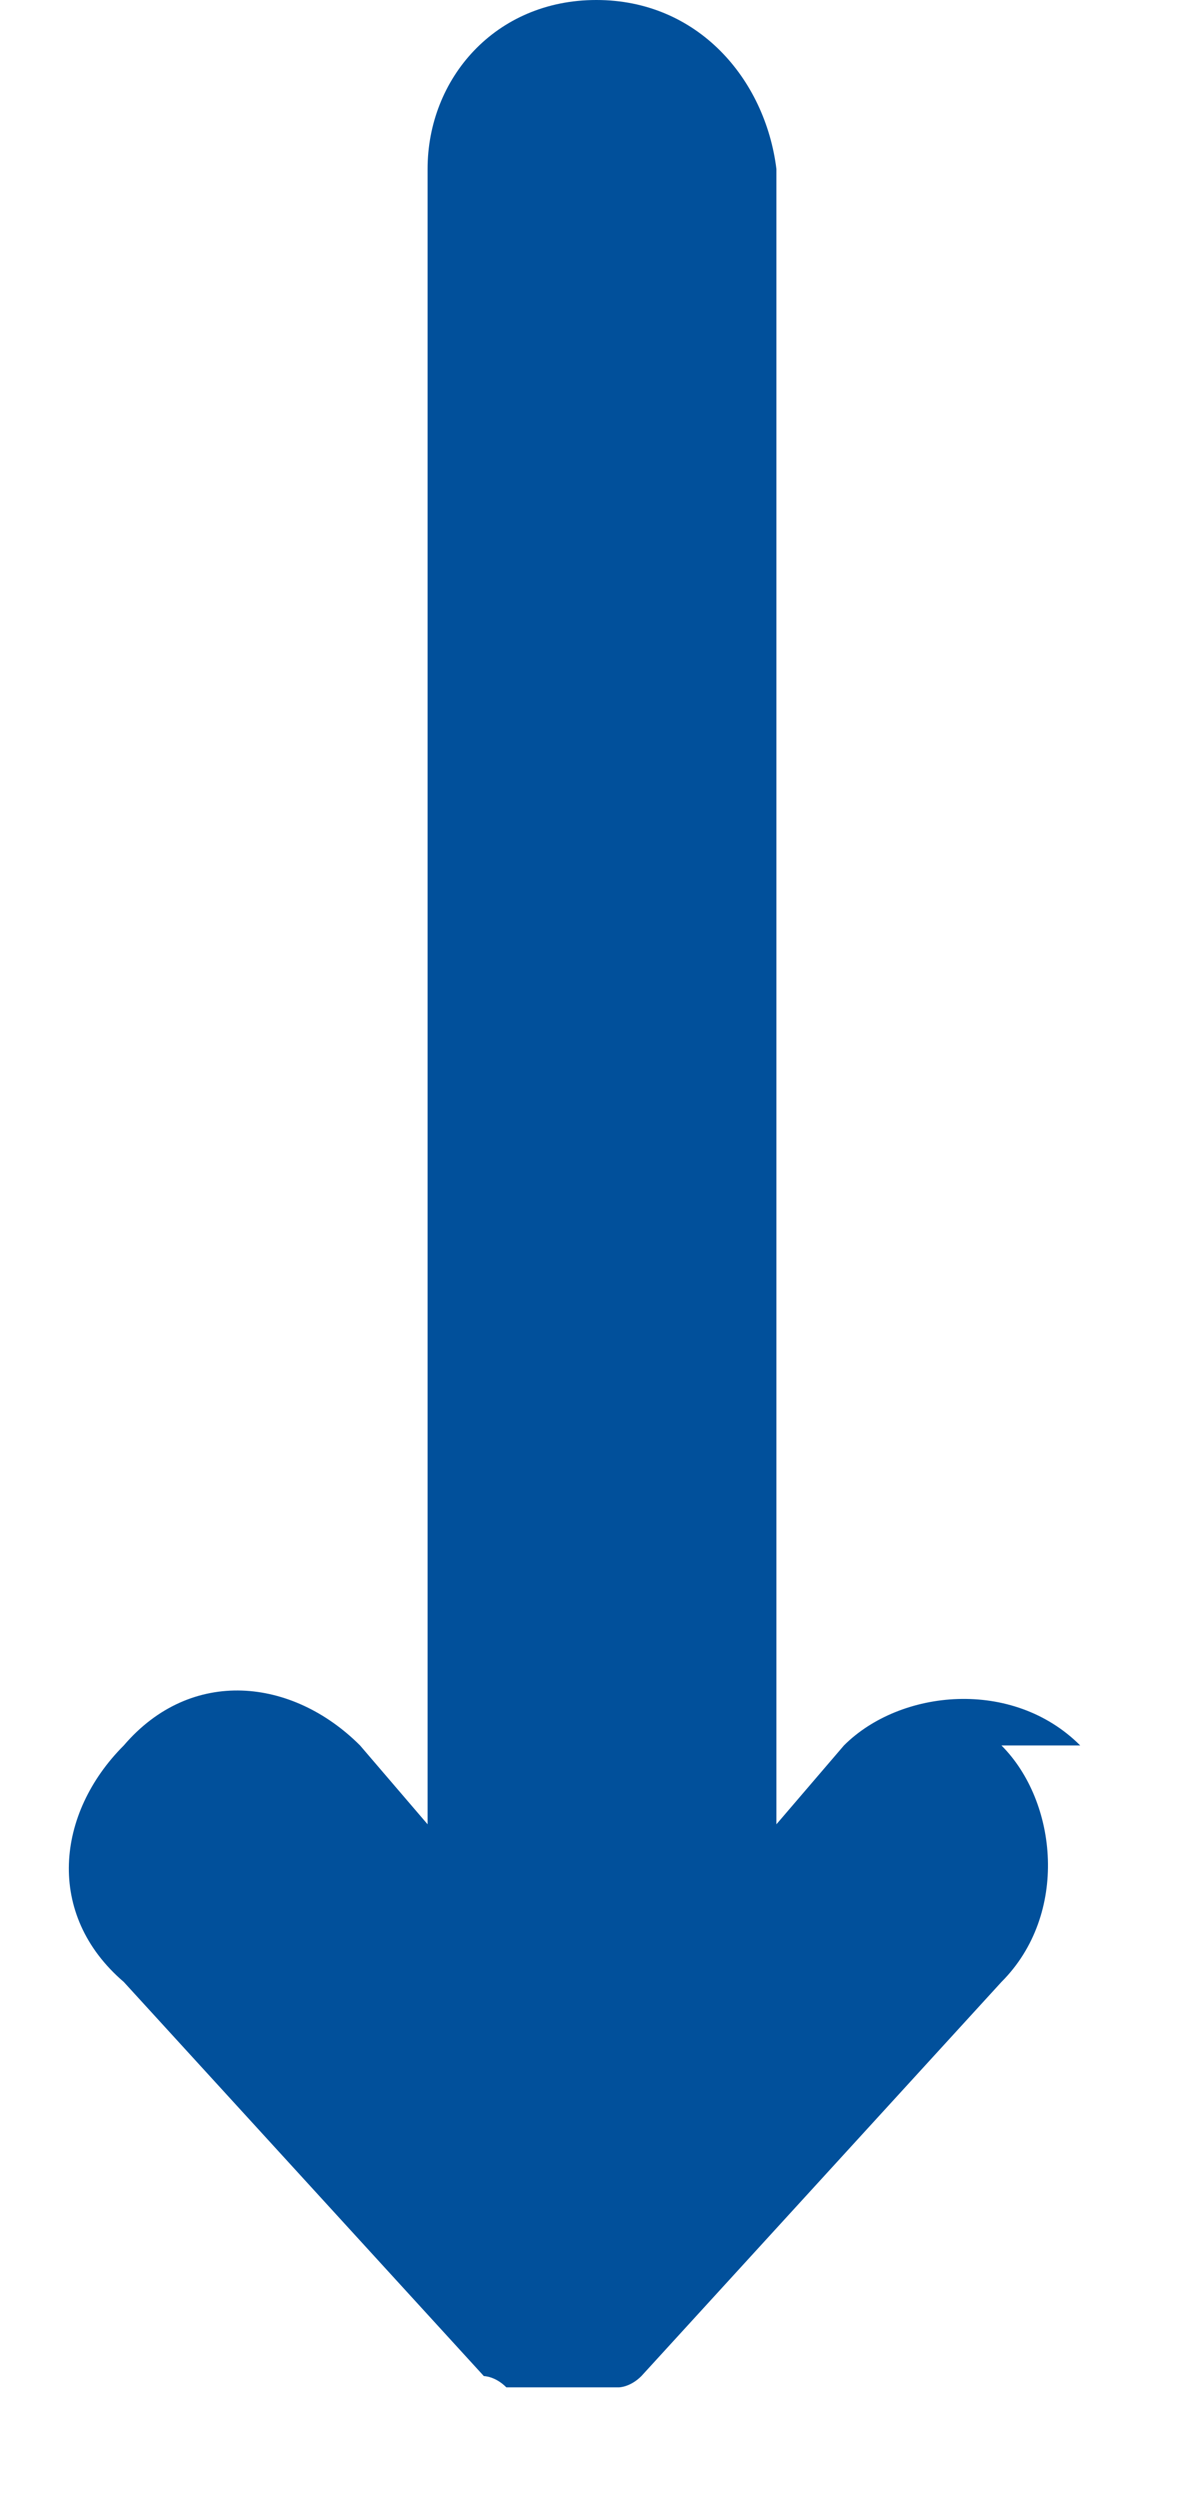 <?xml version="1.0" encoding="UTF-8"?>
<svg id="Ebene_1" xmlns="http://www.w3.org/2000/svg" version="1.1" viewBox="0 0 10.7 22.2">
  <!-- Generator: Adobe Illustrator 29.3.1, SVG Export Plug-In . SVG Version: 2.1.0 Build 151)  -->
  <defs>
    <style>
      .st0 {
        fill: #01509b;
      }
    </style>
  </defs>
  <path class="st0" d="M9.6,15.5c-.6-.6-1.6-.5-2.1,0l-.6.7V1.5C6.8.7,6.2,0,5.3,0s-1.5.7-1.5,1.5v14.7l-.6-.7c-.6-.6-1.5-.7-2.1,0-.6.6-.7,1.5,0,2.1l3.2,3.5s0,0,0,0c0,0,0,0,0,0,0,0,0,0,0,0,0,0,0,0,0,0,0,0,0,0,0,0,0,0,0,0,0,0,0,0,.1,0,.2.1,0,0,0,0,0,0,0,0,0,0,0,0,0,0,0,0,0,0,.2,0,.3,0,.5,0,0,0,0,0,0,0h0s0,0,0,0c.2,0,.3,0,.5,0,0,0,0,0,0,0,0,0,0,0,0,0,0,0,0,0,0,0,0,0,.1,0,.2-.1,0,0,0,0,0,0,0,0,0,0,0,0,0,0,0,0,0,0,0,0,0,0,0,0,0,0,0,0,0,0,0,0,0,0,0,0l3.2-3.5c.6-.6.5-1.6,0-2.1Z"/>
</svg>